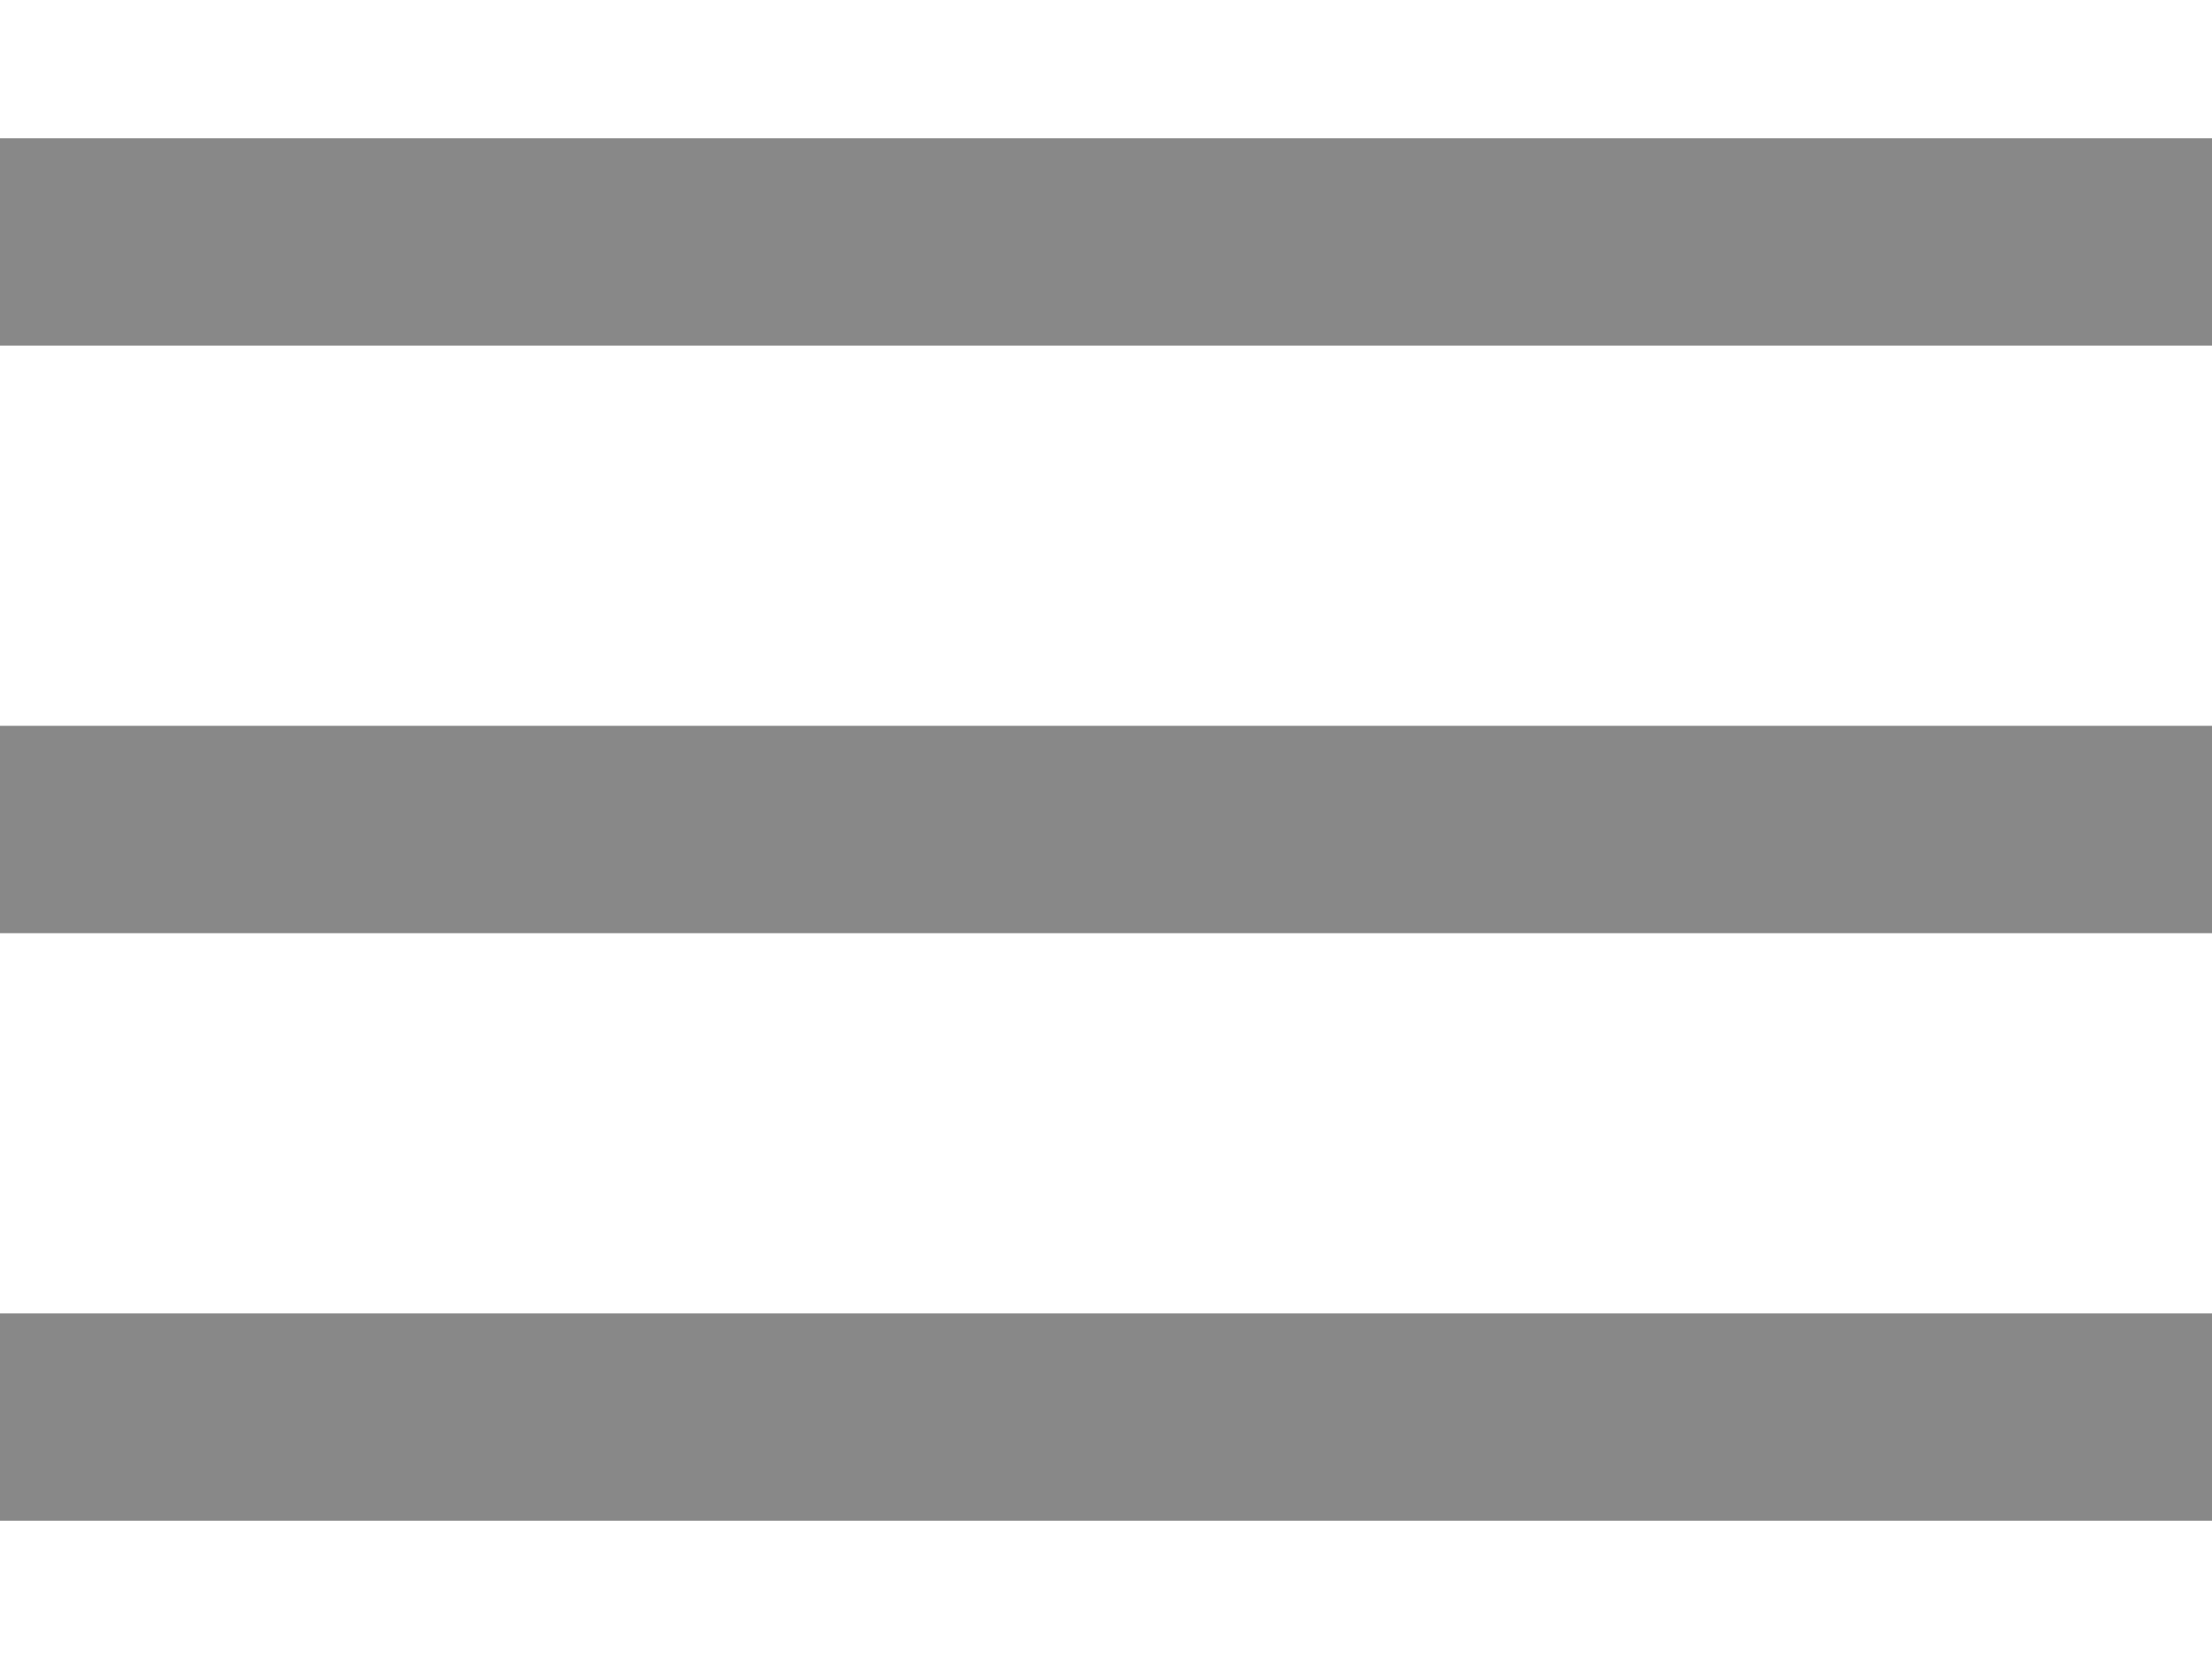 <?xml version="1.0" encoding="utf-8"?>
<!-- Generator: Adobe Illustrator 25.4.8, SVG Export Plug-In . SVG Version: 6.00 Build 0)  -->
<svg version="1.1" id="Layer_1" xmlns="http://www.w3.org/2000/svg" xmlns:xlink="http://www.w3.org/1999/xlink" x="0px" y="0px"
	 viewBox="0 0 64 48" style="enable-background:new 0 0 64 48;" xml:space="preserve">
<style type="text/css">
	.st0{fill:#888888;}
</style>
<rect y="4" class="st0" width="64" height="6"/>
<rect y="21" class="st0" width="64" height="6"/>
<rect y="38" class="st0" width="64" height="6"/>
</svg>
